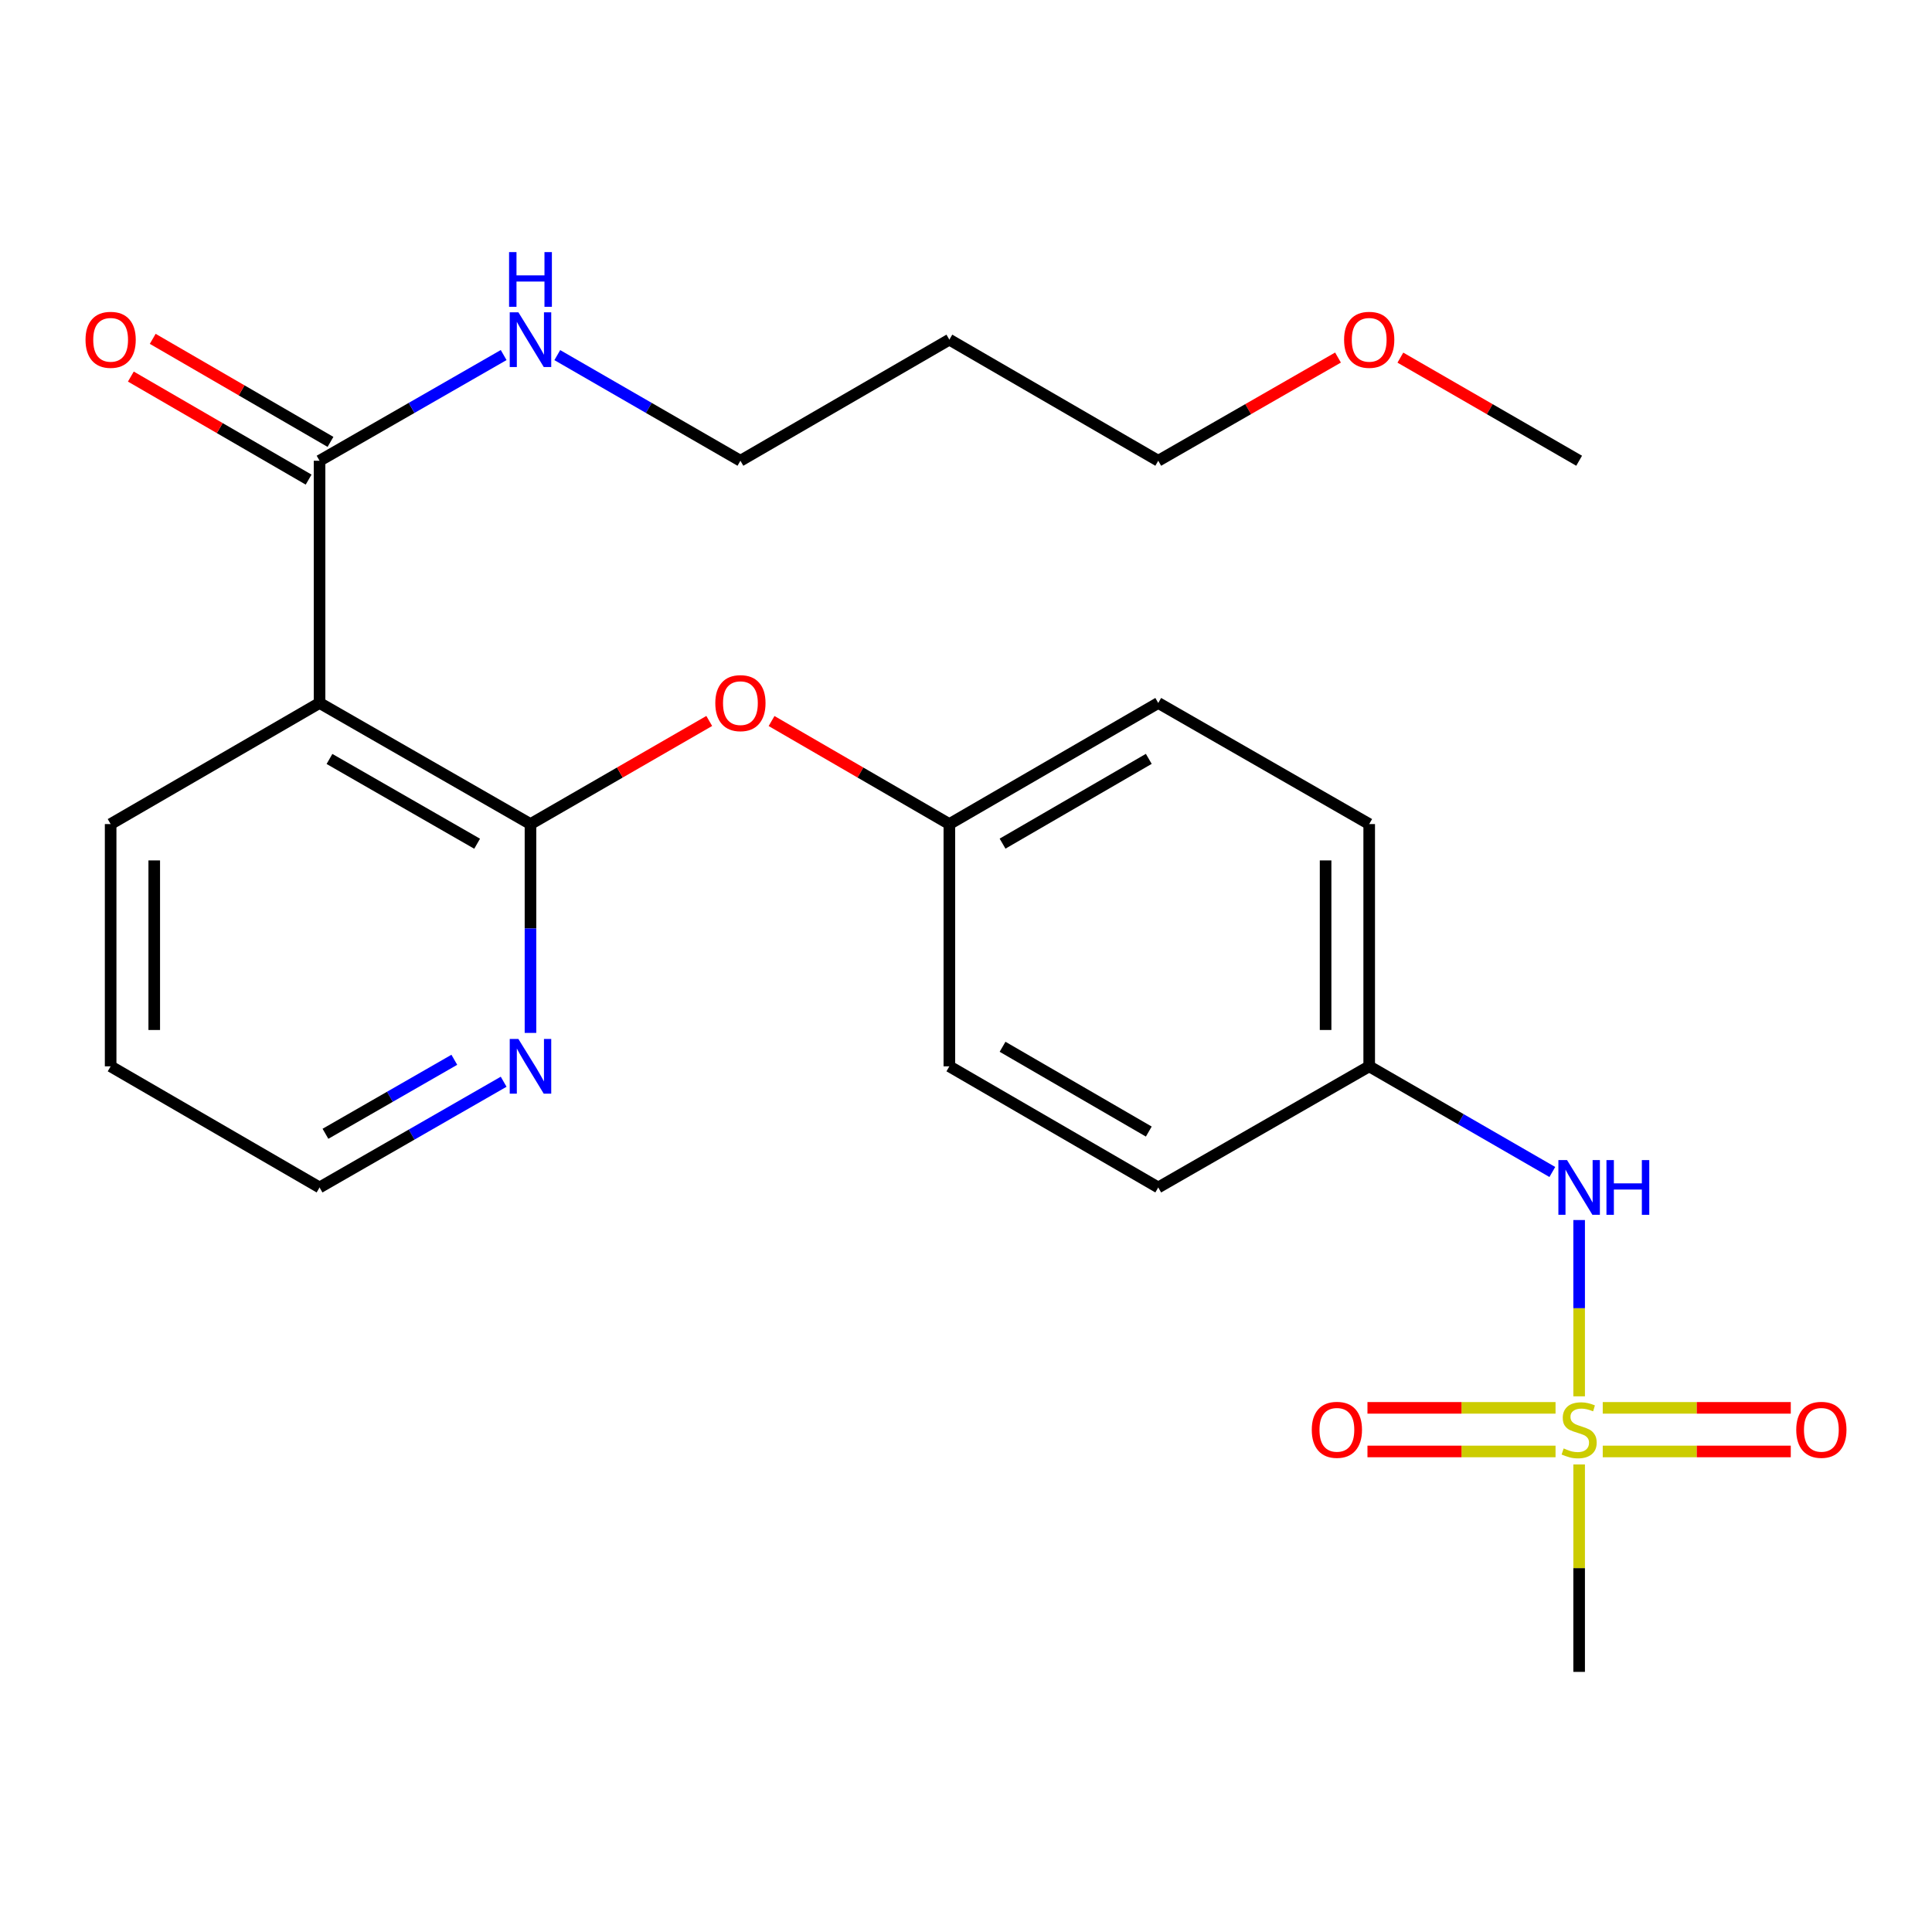 <?xml version='1.0' encoding='iso-8859-1'?>
<svg version='1.1' baseProfile='full'
              xmlns='http://www.w3.org/2000/svg'
                      xmlns:rdkit='http://www.rdkit.org/xml'
                      xmlns:xlink='http://www.w3.org/1999/xlink'
                  xml:space='preserve'
width='1000px' height='1000px' viewBox='0 0 1000 1000'>
<!-- END OF HEADER -->
<rect style='opacity:1.0;fill:#FFFFFF;stroke:none' width='1000' height='1000' x='0' y='0'> </rect>
<path class='bond-3' d='M 817.359,722.734 L 817.359,677.11' style='fill:none;fill-rule:evenodd;stroke:#CCCC00;stroke-width:6px;stroke-linecap:butt;stroke-linejoin:miter;stroke-opacity:1' />
<path class='bond-3' d='M 817.359,677.11 L 817.359,631.487' style='fill:none;fill-rule:evenodd;stroke:#0000FF;stroke-width:6px;stroke-linecap:butt;stroke-linejoin:miter;stroke-opacity:1' />
<path class='bond-6' d='M 805.144,728.703 L 756.472,728.703' style='fill:none;fill-rule:evenodd;stroke:#CCCC00;stroke-width:6px;stroke-linecap:butt;stroke-linejoin:miter;stroke-opacity:1' />
<path class='bond-6' d='M 756.472,728.703 L 707.799,728.703' style='fill:none;fill-rule:evenodd;stroke:#FF0000;stroke-width:6px;stroke-linecap:butt;stroke-linejoin:miter;stroke-opacity:1' />
<path class='bond-6' d='M 805.144,751.273 L 756.472,751.273' style='fill:none;fill-rule:evenodd;stroke:#CCCC00;stroke-width:6px;stroke-linecap:butt;stroke-linejoin:miter;stroke-opacity:1' />
<path class='bond-6' d='M 756.472,751.273 L 707.799,751.273' style='fill:none;fill-rule:evenodd;stroke:#FF0000;stroke-width:6px;stroke-linecap:butt;stroke-linejoin:miter;stroke-opacity:1' />
<path class='bond-7' d='M 829.573,751.273 L 878.24,751.273' style='fill:none;fill-rule:evenodd;stroke:#CCCC00;stroke-width:6px;stroke-linecap:butt;stroke-linejoin:miter;stroke-opacity:1' />
<path class='bond-7' d='M 878.24,751.273 L 926.906,751.273' style='fill:none;fill-rule:evenodd;stroke:#FF0000;stroke-width:6px;stroke-linecap:butt;stroke-linejoin:miter;stroke-opacity:1' />
<path class='bond-7' d='M 829.573,728.703 L 878.24,728.703' style='fill:none;fill-rule:evenodd;stroke:#CCCC00;stroke-width:6px;stroke-linecap:butt;stroke-linejoin:miter;stroke-opacity:1' />
<path class='bond-7' d='M 878.24,728.703 L 926.906,728.703' style='fill:none;fill-rule:evenodd;stroke:#FF0000;stroke-width:6px;stroke-linecap:butt;stroke-linejoin:miter;stroke-opacity:1' />
<path class='bond-12' d='M 817.359,758.002 L 817.359,811.683' style='fill:none;fill-rule:evenodd;stroke:#CCCC00;stroke-width:6px;stroke-linecap:butt;stroke-linejoin:miter;stroke-opacity:1' />
<path class='bond-12' d='M 817.359,811.683 L 817.359,865.364' style='fill:none;fill-rule:evenodd;stroke:#000000;stroke-width:6px;stroke-linecap:butt;stroke-linejoin:miter;stroke-opacity:1' />
<path class='bond-0' d='M 274.576,426.541 L 320.839,399.854' style='fill:none;fill-rule:evenodd;stroke:#000000;stroke-width:6px;stroke-linecap:butt;stroke-linejoin:miter;stroke-opacity:1' />
<path class='bond-0' d='M 320.839,399.854 L 367.102,373.168' style='fill:none;fill-rule:evenodd;stroke:#FF0000;stroke-width:6px;stroke-linecap:butt;stroke-linejoin:miter;stroke-opacity:1' />
<path class='bond-1' d='M 274.576,426.541 L 165.4,363.859' style='fill:none;fill-rule:evenodd;stroke:#000000;stroke-width:6px;stroke-linecap:butt;stroke-linejoin:miter;stroke-opacity:1' />
<path class='bond-1' d='M 246.962,436.712 L 170.539,392.835' style='fill:none;fill-rule:evenodd;stroke:#000000;stroke-width:6px;stroke-linecap:butt;stroke-linejoin:miter;stroke-opacity:1' />
<path class='bond-5' d='M 274.576,426.541 L 274.576,480.588' style='fill:none;fill-rule:evenodd;stroke:#000000;stroke-width:6px;stroke-linecap:butt;stroke-linejoin:miter;stroke-opacity:1' />
<path class='bond-5' d='M 274.576,480.588 L 274.576,534.635' style='fill:none;fill-rule:evenodd;stroke:#0000FF;stroke-width:6px;stroke-linecap:butt;stroke-linejoin:miter;stroke-opacity:1' />
<path class='bond-2' d='M 165.4,363.859 L 165.4,238.483' style='fill:none;fill-rule:evenodd;stroke:#000000;stroke-width:6px;stroke-linecap:butt;stroke-linejoin:miter;stroke-opacity:1' />
<path class='bond-13' d='M 165.4,363.859 L 57.265,426.541' style='fill:none;fill-rule:evenodd;stroke:#000000;stroke-width:6px;stroke-linecap:butt;stroke-linejoin:miter;stroke-opacity:1' />
<path class='bond-8' d='M 171.06,228.72 L 125.054,202.052' style='fill:none;fill-rule:evenodd;stroke:#000000;stroke-width:6px;stroke-linecap:butt;stroke-linejoin:miter;stroke-opacity:1' />
<path class='bond-8' d='M 125.054,202.052 L 79.049,175.385' style='fill:none;fill-rule:evenodd;stroke:#FF0000;stroke-width:6px;stroke-linecap:butt;stroke-linejoin:miter;stroke-opacity:1' />
<path class='bond-8' d='M 159.741,248.247 L 113.736,221.579' style='fill:none;fill-rule:evenodd;stroke:#000000;stroke-width:6px;stroke-linecap:butt;stroke-linejoin:miter;stroke-opacity:1' />
<path class='bond-8' d='M 113.736,221.579 L 67.73,194.912' style='fill:none;fill-rule:evenodd;stroke:#FF0000;stroke-width:6px;stroke-linecap:butt;stroke-linejoin:miter;stroke-opacity:1' />
<path class='bond-9' d='M 165.4,238.483 L 213.045,211.129' style='fill:none;fill-rule:evenodd;stroke:#000000;stroke-width:6px;stroke-linecap:butt;stroke-linejoin:miter;stroke-opacity:1' />
<path class='bond-9' d='M 213.045,211.129 L 260.689,183.775' style='fill:none;fill-rule:evenodd;stroke:#0000FF;stroke-width:6px;stroke-linecap:butt;stroke-linejoin:miter;stroke-opacity:1' />
<path class='bond-11' d='M 803.483,606.618 L 756.09,579.274' style='fill:none;fill-rule:evenodd;stroke:#0000FF;stroke-width:6px;stroke-linecap:butt;stroke-linejoin:miter;stroke-opacity:1' />
<path class='bond-11' d='M 756.09,579.274 L 708.697,551.93' style='fill:none;fill-rule:evenodd;stroke:#000000;stroke-width:6px;stroke-linecap:butt;stroke-linejoin:miter;stroke-opacity:1' />
<path class='bond-4' d='M 399.363,373.205 L 445.374,399.873' style='fill:none;fill-rule:evenodd;stroke:#FF0000;stroke-width:6px;stroke-linecap:butt;stroke-linejoin:miter;stroke-opacity:1' />
<path class='bond-4' d='M 445.374,399.873 L 491.386,426.541' style='fill:none;fill-rule:evenodd;stroke:#000000;stroke-width:6px;stroke-linecap:butt;stroke-linejoin:miter;stroke-opacity:1' />
<path class='bond-20' d='M 260.689,559.905 L 213.044,587.265' style='fill:none;fill-rule:evenodd;stroke:#0000FF;stroke-width:6px;stroke-linecap:butt;stroke-linejoin:miter;stroke-opacity:1' />
<path class='bond-20' d='M 213.044,587.265 L 165.4,614.624' style='fill:none;fill-rule:evenodd;stroke:#000000;stroke-width:6px;stroke-linecap:butt;stroke-linejoin:miter;stroke-opacity:1' />
<path class='bond-20' d='M 235.156,548.54 L 201.805,567.692' style='fill:none;fill-rule:evenodd;stroke:#0000FF;stroke-width:6px;stroke-linecap:butt;stroke-linejoin:miter;stroke-opacity:1' />
<path class='bond-20' d='M 201.805,567.692 L 168.454,586.844' style='fill:none;fill-rule:evenodd;stroke:#000000;stroke-width:6px;stroke-linecap:butt;stroke-linejoin:miter;stroke-opacity:1' />
<path class='bond-21' d='M 288.452,183.806 L 335.845,211.145' style='fill:none;fill-rule:evenodd;stroke:#0000FF;stroke-width:6px;stroke-linecap:butt;stroke-linejoin:miter;stroke-opacity:1' />
<path class='bond-21' d='M 335.845,211.145 L 383.238,238.483' style='fill:none;fill-rule:evenodd;stroke:#000000;stroke-width:6px;stroke-linecap:butt;stroke-linejoin:miter;stroke-opacity:1' />
<path class='bond-10' d='M 491.386,426.541 L 491.386,551.93' style='fill:none;fill-rule:evenodd;stroke:#000000;stroke-width:6px;stroke-linecap:butt;stroke-linejoin:miter;stroke-opacity:1' />
<path class='bond-25' d='M 491.386,426.541 L 599.508,363.859' style='fill:none;fill-rule:evenodd;stroke:#000000;stroke-width:6px;stroke-linecap:butt;stroke-linejoin:miter;stroke-opacity:1' />
<path class='bond-25' d='M 518.924,436.665 L 594.61,392.788' style='fill:none;fill-rule:evenodd;stroke:#000000;stroke-width:6px;stroke-linecap:butt;stroke-linejoin:miter;stroke-opacity:1' />
<path class='bond-16' d='M 708.697,551.93 L 708.697,426.541' style='fill:none;fill-rule:evenodd;stroke:#000000;stroke-width:6px;stroke-linecap:butt;stroke-linejoin:miter;stroke-opacity:1' />
<path class='bond-16' d='M 686.127,533.122 L 686.127,445.35' style='fill:none;fill-rule:evenodd;stroke:#000000;stroke-width:6px;stroke-linecap:butt;stroke-linejoin:miter;stroke-opacity:1' />
<path class='bond-17' d='M 708.697,551.93 L 599.508,614.624' style='fill:none;fill-rule:evenodd;stroke:#000000;stroke-width:6px;stroke-linecap:butt;stroke-linejoin:miter;stroke-opacity:1' />
<path class='bond-26' d='M 57.265,426.541 L 57.265,551.93' style='fill:none;fill-rule:evenodd;stroke:#000000;stroke-width:6px;stroke-linecap:butt;stroke-linejoin:miter;stroke-opacity:1' />
<path class='bond-26' d='M 79.835,445.35 L 79.835,533.122' style='fill:none;fill-rule:evenodd;stroke:#000000;stroke-width:6px;stroke-linecap:butt;stroke-linejoin:miter;stroke-opacity:1' />
<path class='bond-14' d='M 491.386,551.93 L 599.508,614.624' style='fill:none;fill-rule:evenodd;stroke:#000000;stroke-width:6px;stroke-linecap:butt;stroke-linejoin:miter;stroke-opacity:1' />
<path class='bond-14' d='M 518.926,541.809 L 594.612,585.695' style='fill:none;fill-rule:evenodd;stroke:#000000;stroke-width:6px;stroke-linecap:butt;stroke-linejoin:miter;stroke-opacity:1' />
<path class='bond-15' d='M 599.508,363.859 L 708.697,426.541' style='fill:none;fill-rule:evenodd;stroke:#000000;stroke-width:6px;stroke-linecap:butt;stroke-linejoin:miter;stroke-opacity:1' />
<path class='bond-18' d='M 491.386,175.801 L 383.238,238.483' style='fill:none;fill-rule:evenodd;stroke:#000000;stroke-width:6px;stroke-linecap:butt;stroke-linejoin:miter;stroke-opacity:1' />
<path class='bond-22' d='M 491.386,175.801 L 599.508,238.483' style='fill:none;fill-rule:evenodd;stroke:#000000;stroke-width:6px;stroke-linecap:butt;stroke-linejoin:miter;stroke-opacity:1' />
<path class='bond-19' d='M 692.549,185.071 L 646.029,211.777' style='fill:none;fill-rule:evenodd;stroke:#FF0000;stroke-width:6px;stroke-linecap:butt;stroke-linejoin:miter;stroke-opacity:1' />
<path class='bond-19' d='M 646.029,211.777 L 599.508,238.483' style='fill:none;fill-rule:evenodd;stroke:#000000;stroke-width:6px;stroke-linecap:butt;stroke-linejoin:miter;stroke-opacity:1' />
<path class='bond-23' d='M 724.833,185.11 L 771.096,211.796' style='fill:none;fill-rule:evenodd;stroke:#FF0000;stroke-width:6px;stroke-linecap:butt;stroke-linejoin:miter;stroke-opacity:1' />
<path class='bond-23' d='M 771.096,211.796 L 817.359,238.483' style='fill:none;fill-rule:evenodd;stroke:#000000;stroke-width:6px;stroke-linecap:butt;stroke-linejoin:miter;stroke-opacity:1' />
<path class='bond-24' d='M 165.4,614.624 L 57.265,551.93' style='fill:none;fill-rule:evenodd;stroke:#000000;stroke-width:6px;stroke-linecap:butt;stroke-linejoin:miter;stroke-opacity:1' />
<path  class='atom-0' d='M 809.359 749.708
Q 809.679 749.828, 810.999 750.388
Q 812.319 750.948, 813.759 751.308
Q 815.239 751.628, 816.679 751.628
Q 819.359 751.628, 820.919 750.348
Q 822.479 749.028, 822.479 746.748
Q 822.479 745.188, 821.679 744.228
Q 820.919 743.268, 819.719 742.748
Q 818.519 742.228, 816.519 741.628
Q 813.999 740.868, 812.479 740.148
Q 810.999 739.428, 809.919 737.908
Q 808.879 736.388, 808.879 733.828
Q 808.879 730.268, 811.279 728.068
Q 813.719 725.868, 818.519 725.868
Q 821.799 725.868, 825.519 727.428
L 824.599 730.508
Q 821.199 729.108, 818.639 729.108
Q 815.879 729.108, 814.359 730.268
Q 812.839 731.388, 812.879 733.348
Q 812.879 734.868, 813.639 735.788
Q 814.439 736.708, 815.559 737.228
Q 816.719 737.748, 818.639 738.348
Q 821.199 739.148, 822.719 739.948
Q 824.239 740.748, 825.319 742.388
Q 826.439 743.988, 826.439 746.748
Q 826.439 750.668, 823.799 752.788
Q 821.199 754.868, 816.839 754.868
Q 814.319 754.868, 812.399 754.308
Q 810.519 753.788, 808.279 752.868
L 809.359 749.708
' fill='#CCCC00'/>
<path  class='atom-4' d='M 811.099 600.464
L 820.379 615.464
Q 821.299 616.944, 822.779 619.624
Q 824.259 622.304, 824.339 622.464
L 824.339 600.464
L 828.099 600.464
L 828.099 628.784
L 824.219 628.784
L 814.259 612.384
Q 813.099 610.464, 811.859 608.264
Q 810.659 606.064, 810.299 605.384
L 810.299 628.784
L 806.619 628.784
L 806.619 600.464
L 811.099 600.464
' fill='#0000FF'/>
<path  class='atom-4' d='M 831.499 600.464
L 835.339 600.464
L 835.339 612.504
L 849.819 612.504
L 849.819 600.464
L 853.659 600.464
L 853.659 628.784
L 849.819 628.784
L 849.819 615.704
L 835.339 615.704
L 835.339 628.784
L 831.499 628.784
L 831.499 600.464
' fill='#0000FF'/>
<path  class='atom-5' d='M 370.238 363.939
Q 370.238 357.139, 373.598 353.339
Q 376.958 349.539, 383.238 349.539
Q 389.518 349.539, 392.878 353.339
Q 396.238 357.139, 396.238 363.939
Q 396.238 370.819, 392.838 374.739
Q 389.438 378.619, 383.238 378.619
Q 376.998 378.619, 373.598 374.739
Q 370.238 370.859, 370.238 363.939
M 383.238 375.419
Q 387.558 375.419, 389.878 372.539
Q 392.238 369.619, 392.238 363.939
Q 392.238 358.379, 389.878 355.579
Q 387.558 352.739, 383.238 352.739
Q 378.918 352.739, 376.558 355.539
Q 374.238 358.339, 374.238 363.939
Q 374.238 369.659, 376.558 372.539
Q 378.918 375.419, 383.238 375.419
' fill='#FF0000'/>
<path  class='atom-6' d='M 268.316 537.77
L 277.596 552.77
Q 278.516 554.25, 279.996 556.93
Q 281.476 559.61, 281.556 559.77
L 281.556 537.77
L 285.316 537.77
L 285.316 566.09
L 281.436 566.09
L 271.476 549.69
Q 270.316 547.77, 269.076 545.57
Q 267.876 543.37, 267.516 542.69
L 267.516 566.09
L 263.836 566.09
L 263.836 537.77
L 268.316 537.77
' fill='#0000FF'/>
<path  class='atom-7' d='M 678.97 740.068
Q 678.97 733.268, 682.33 729.468
Q 685.69 725.668, 691.97 725.668
Q 698.25 725.668, 701.61 729.468
Q 704.97 733.268, 704.97 740.068
Q 704.97 746.948, 701.57 750.868
Q 698.17 754.748, 691.97 754.748
Q 685.73 754.748, 682.33 750.868
Q 678.97 746.988, 678.97 740.068
M 691.97 751.548
Q 696.29 751.548, 698.61 748.668
Q 700.97 745.748, 700.97 740.068
Q 700.97 734.508, 698.61 731.708
Q 696.29 728.868, 691.97 728.868
Q 687.65 728.868, 685.29 731.668
Q 682.97 734.468, 682.97 740.068
Q 682.97 745.788, 685.29 748.668
Q 687.65 751.548, 691.97 751.548
' fill='#FF0000'/>
<path  class='atom-8' d='M 929.735 740.068
Q 929.735 733.268, 933.095 729.468
Q 936.455 725.668, 942.735 725.668
Q 949.015 725.668, 952.375 729.468
Q 955.735 733.268, 955.735 740.068
Q 955.735 746.948, 952.335 750.868
Q 948.935 754.748, 942.735 754.748
Q 936.495 754.748, 933.095 750.868
Q 929.735 746.988, 929.735 740.068
M 942.735 751.548
Q 947.055 751.548, 949.375 748.668
Q 951.735 745.748, 951.735 740.068
Q 951.735 734.508, 949.375 731.708
Q 947.055 728.868, 942.735 728.868
Q 938.415 728.868, 936.055 731.668
Q 933.735 734.468, 933.735 740.068
Q 933.735 745.788, 936.055 748.668
Q 938.415 751.548, 942.735 751.548
' fill='#FF0000'/>
<path  class='atom-9' d='M 44.265 175.881
Q 44.265 169.081, 47.625 165.281
Q 50.985 161.481, 57.265 161.481
Q 63.545 161.481, 66.905 165.281
Q 70.265 169.081, 70.265 175.881
Q 70.265 182.761, 66.865 186.681
Q 63.465 190.561, 57.265 190.561
Q 51.025 190.561, 47.625 186.681
Q 44.265 182.801, 44.265 175.881
M 57.265 187.361
Q 61.585 187.361, 63.905 184.481
Q 66.265 181.561, 66.265 175.881
Q 66.265 170.321, 63.905 167.521
Q 61.585 164.681, 57.265 164.681
Q 52.945 164.681, 50.585 167.481
Q 48.265 170.281, 48.265 175.881
Q 48.265 181.601, 50.585 184.481
Q 52.945 187.361, 57.265 187.361
' fill='#FF0000'/>
<path  class='atom-10' d='M 268.316 161.641
L 277.596 176.641
Q 278.516 178.121, 279.996 180.801
Q 281.476 183.481, 281.556 183.641
L 281.556 161.641
L 285.316 161.641
L 285.316 189.961
L 281.436 189.961
L 271.476 173.561
Q 270.316 171.641, 269.076 169.441
Q 267.876 167.241, 267.516 166.561
L 267.516 189.961
L 263.836 189.961
L 263.836 161.641
L 268.316 161.641
' fill='#0000FF'/>
<path  class='atom-10' d='M 263.496 130.489
L 267.336 130.489
L 267.336 142.529
L 281.816 142.529
L 281.816 130.489
L 285.656 130.489
L 285.656 158.809
L 281.816 158.809
L 281.816 145.729
L 267.336 145.729
L 267.336 158.809
L 263.496 158.809
L 263.496 130.489
' fill='#0000FF'/>
<path  class='atom-20' d='M 695.697 175.881
Q 695.697 169.081, 699.057 165.281
Q 702.417 161.481, 708.697 161.481
Q 714.977 161.481, 718.337 165.281
Q 721.697 169.081, 721.697 175.881
Q 721.697 182.761, 718.297 186.681
Q 714.897 190.561, 708.697 190.561
Q 702.457 190.561, 699.057 186.681
Q 695.697 182.801, 695.697 175.881
M 708.697 187.361
Q 713.017 187.361, 715.337 184.481
Q 717.697 181.561, 717.697 175.881
Q 717.697 170.321, 715.337 167.521
Q 713.017 164.681, 708.697 164.681
Q 704.377 164.681, 702.017 167.481
Q 699.697 170.281, 699.697 175.881
Q 699.697 181.601, 702.017 184.481
Q 704.377 187.361, 708.697 187.361
' fill='#FF0000'/>
</svg>
